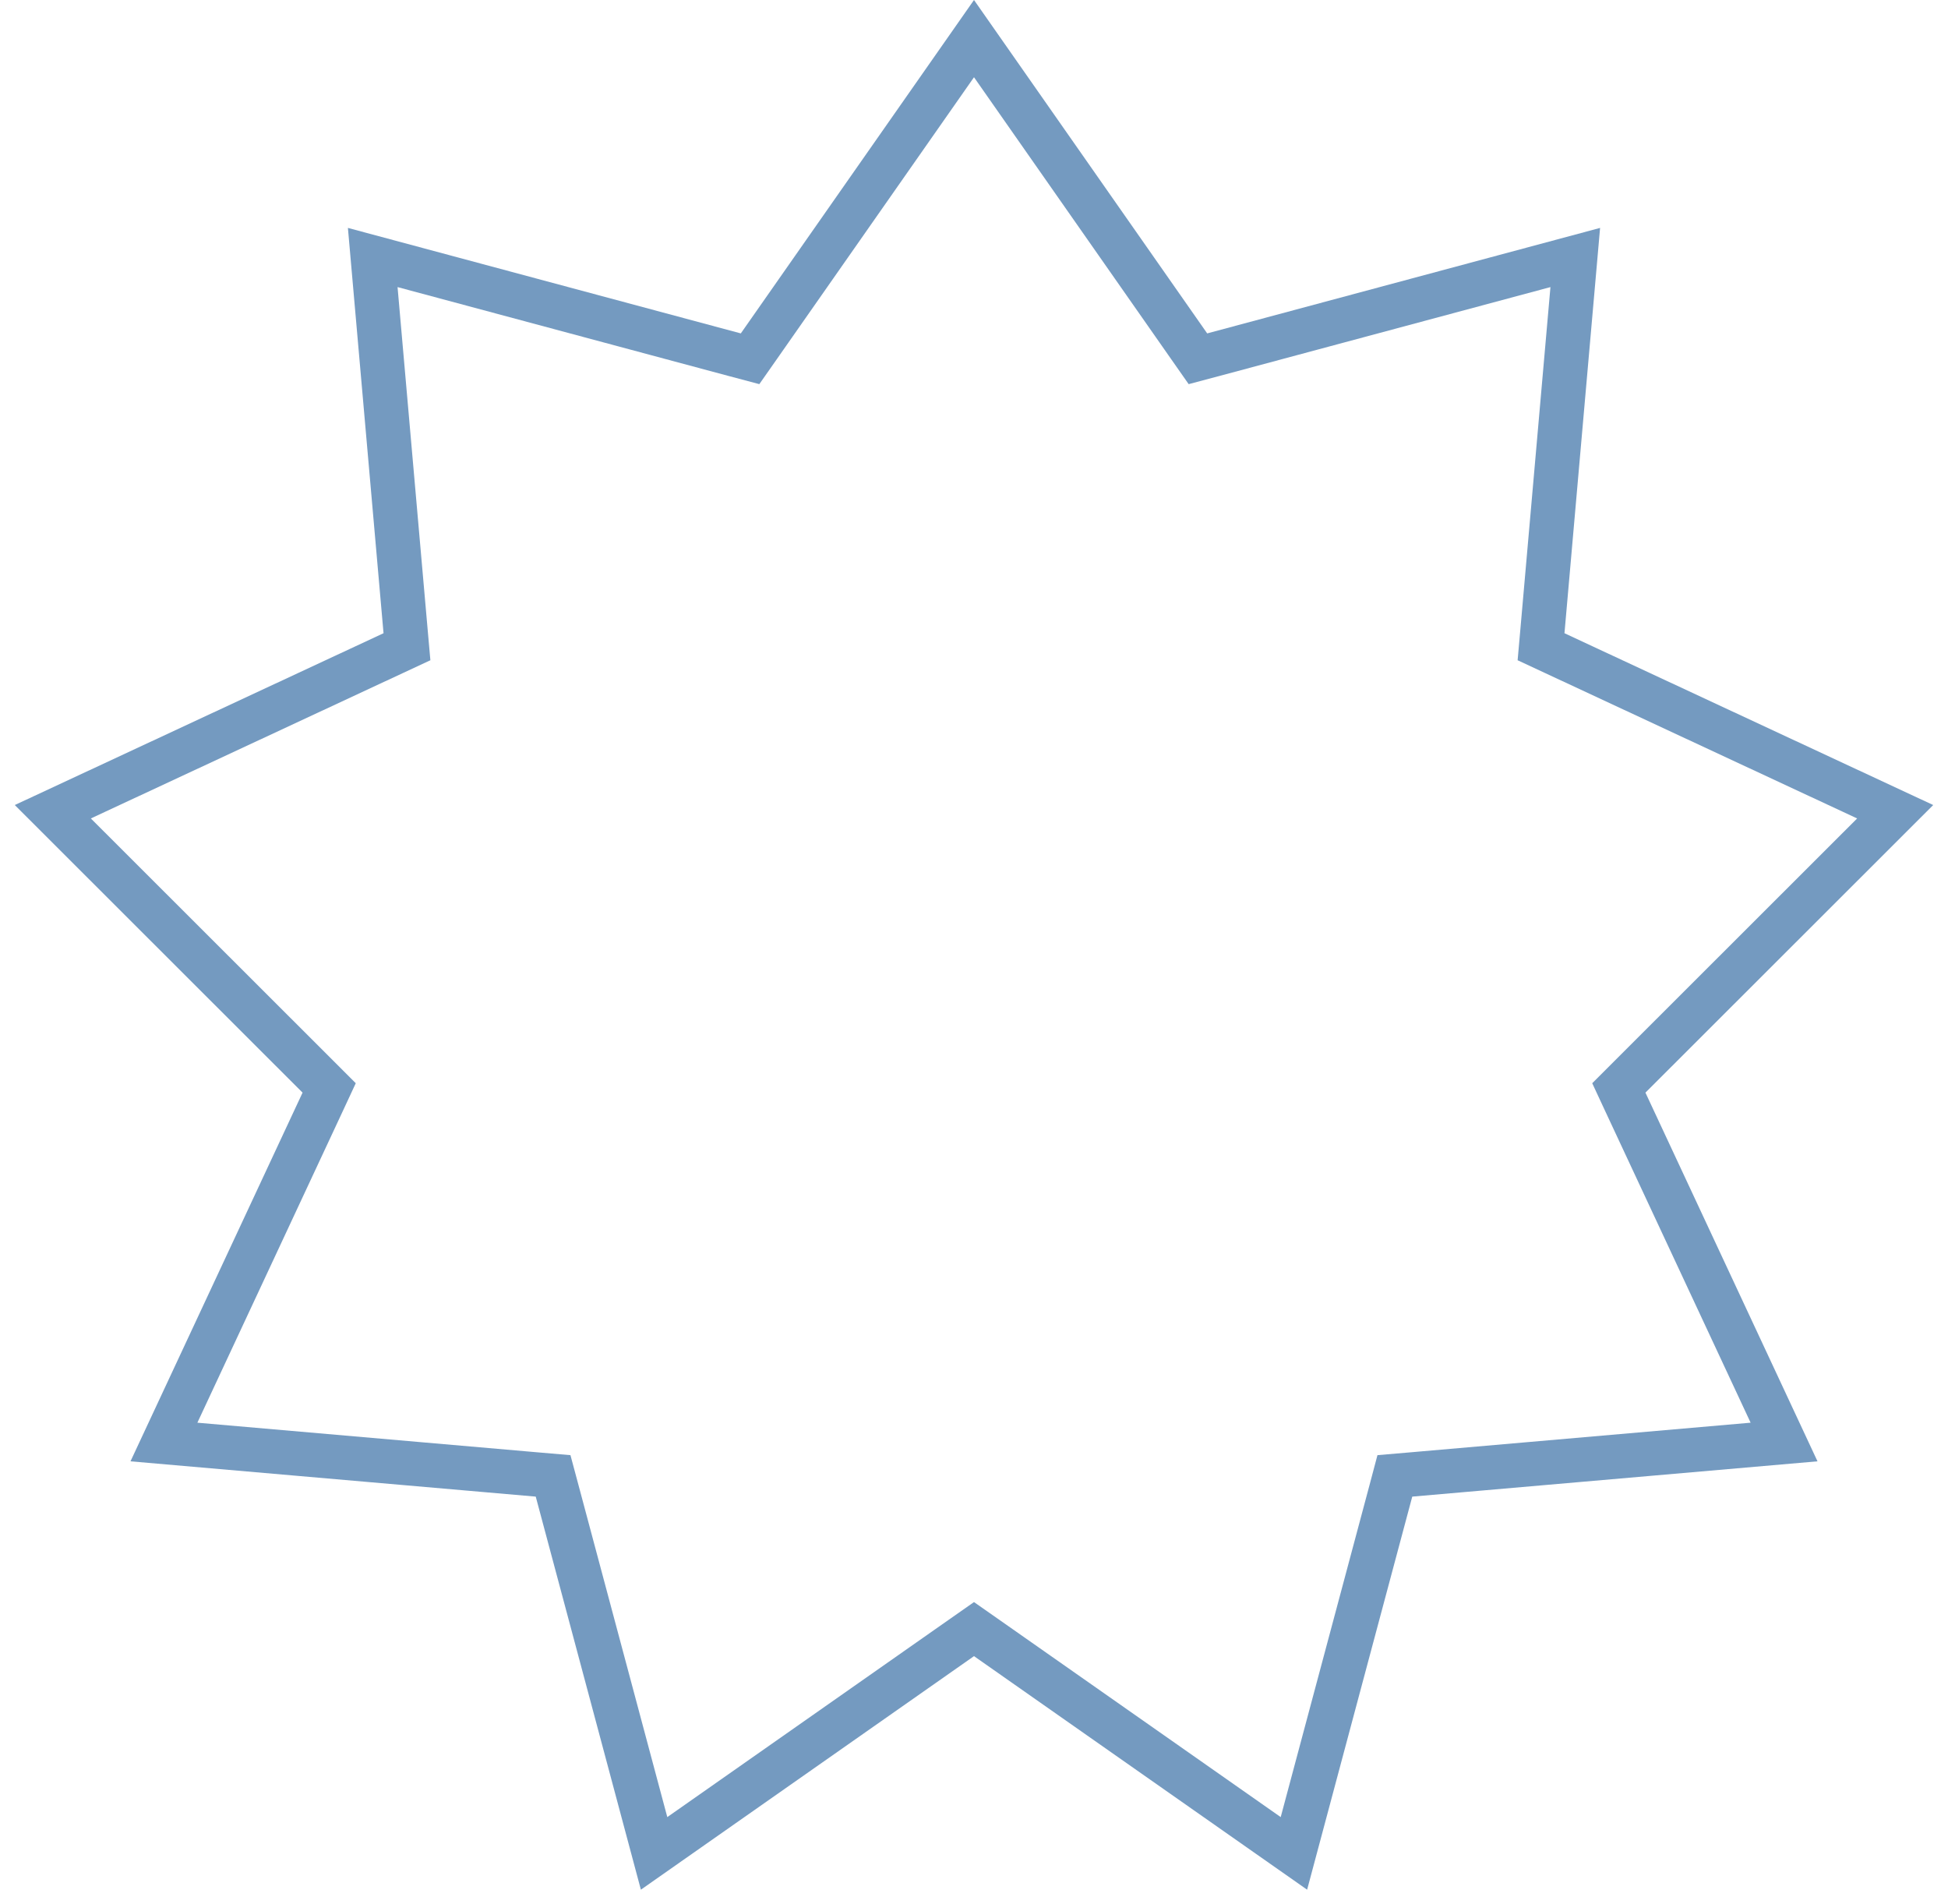 <?xml version="1.0" encoding="UTF-8"?> <svg xmlns="http://www.w3.org/2000/svg" width="44" height="43" viewBox="0 0 44 43" fill="none"> <path d="M22 0.872L26.857 7.815L27.058 8.102L27.397 8.012L35.581 5.815L34.839 14.256L34.808 14.605L35.126 14.753L42.807 18.331L36.813 24.32L36.565 24.568L36.713 24.886L40.297 32.564L31.856 33.299L31.506 33.329L31.416 33.668L29.226 41.854L22.287 36.99L22 36.789L21.713 36.99L14.774 41.854L12.584 33.668L12.493 33.329L12.144 33.299L3.703 32.564L7.287 24.886L7.435 24.568L7.187 24.32L1.193 18.331L8.874 14.753L9.192 14.605L9.161 14.256L8.419 5.815L16.603 8.012L16.942 8.102L17.143 7.815L22 0.872Z" stroke="#749AC0"></path> </svg> 